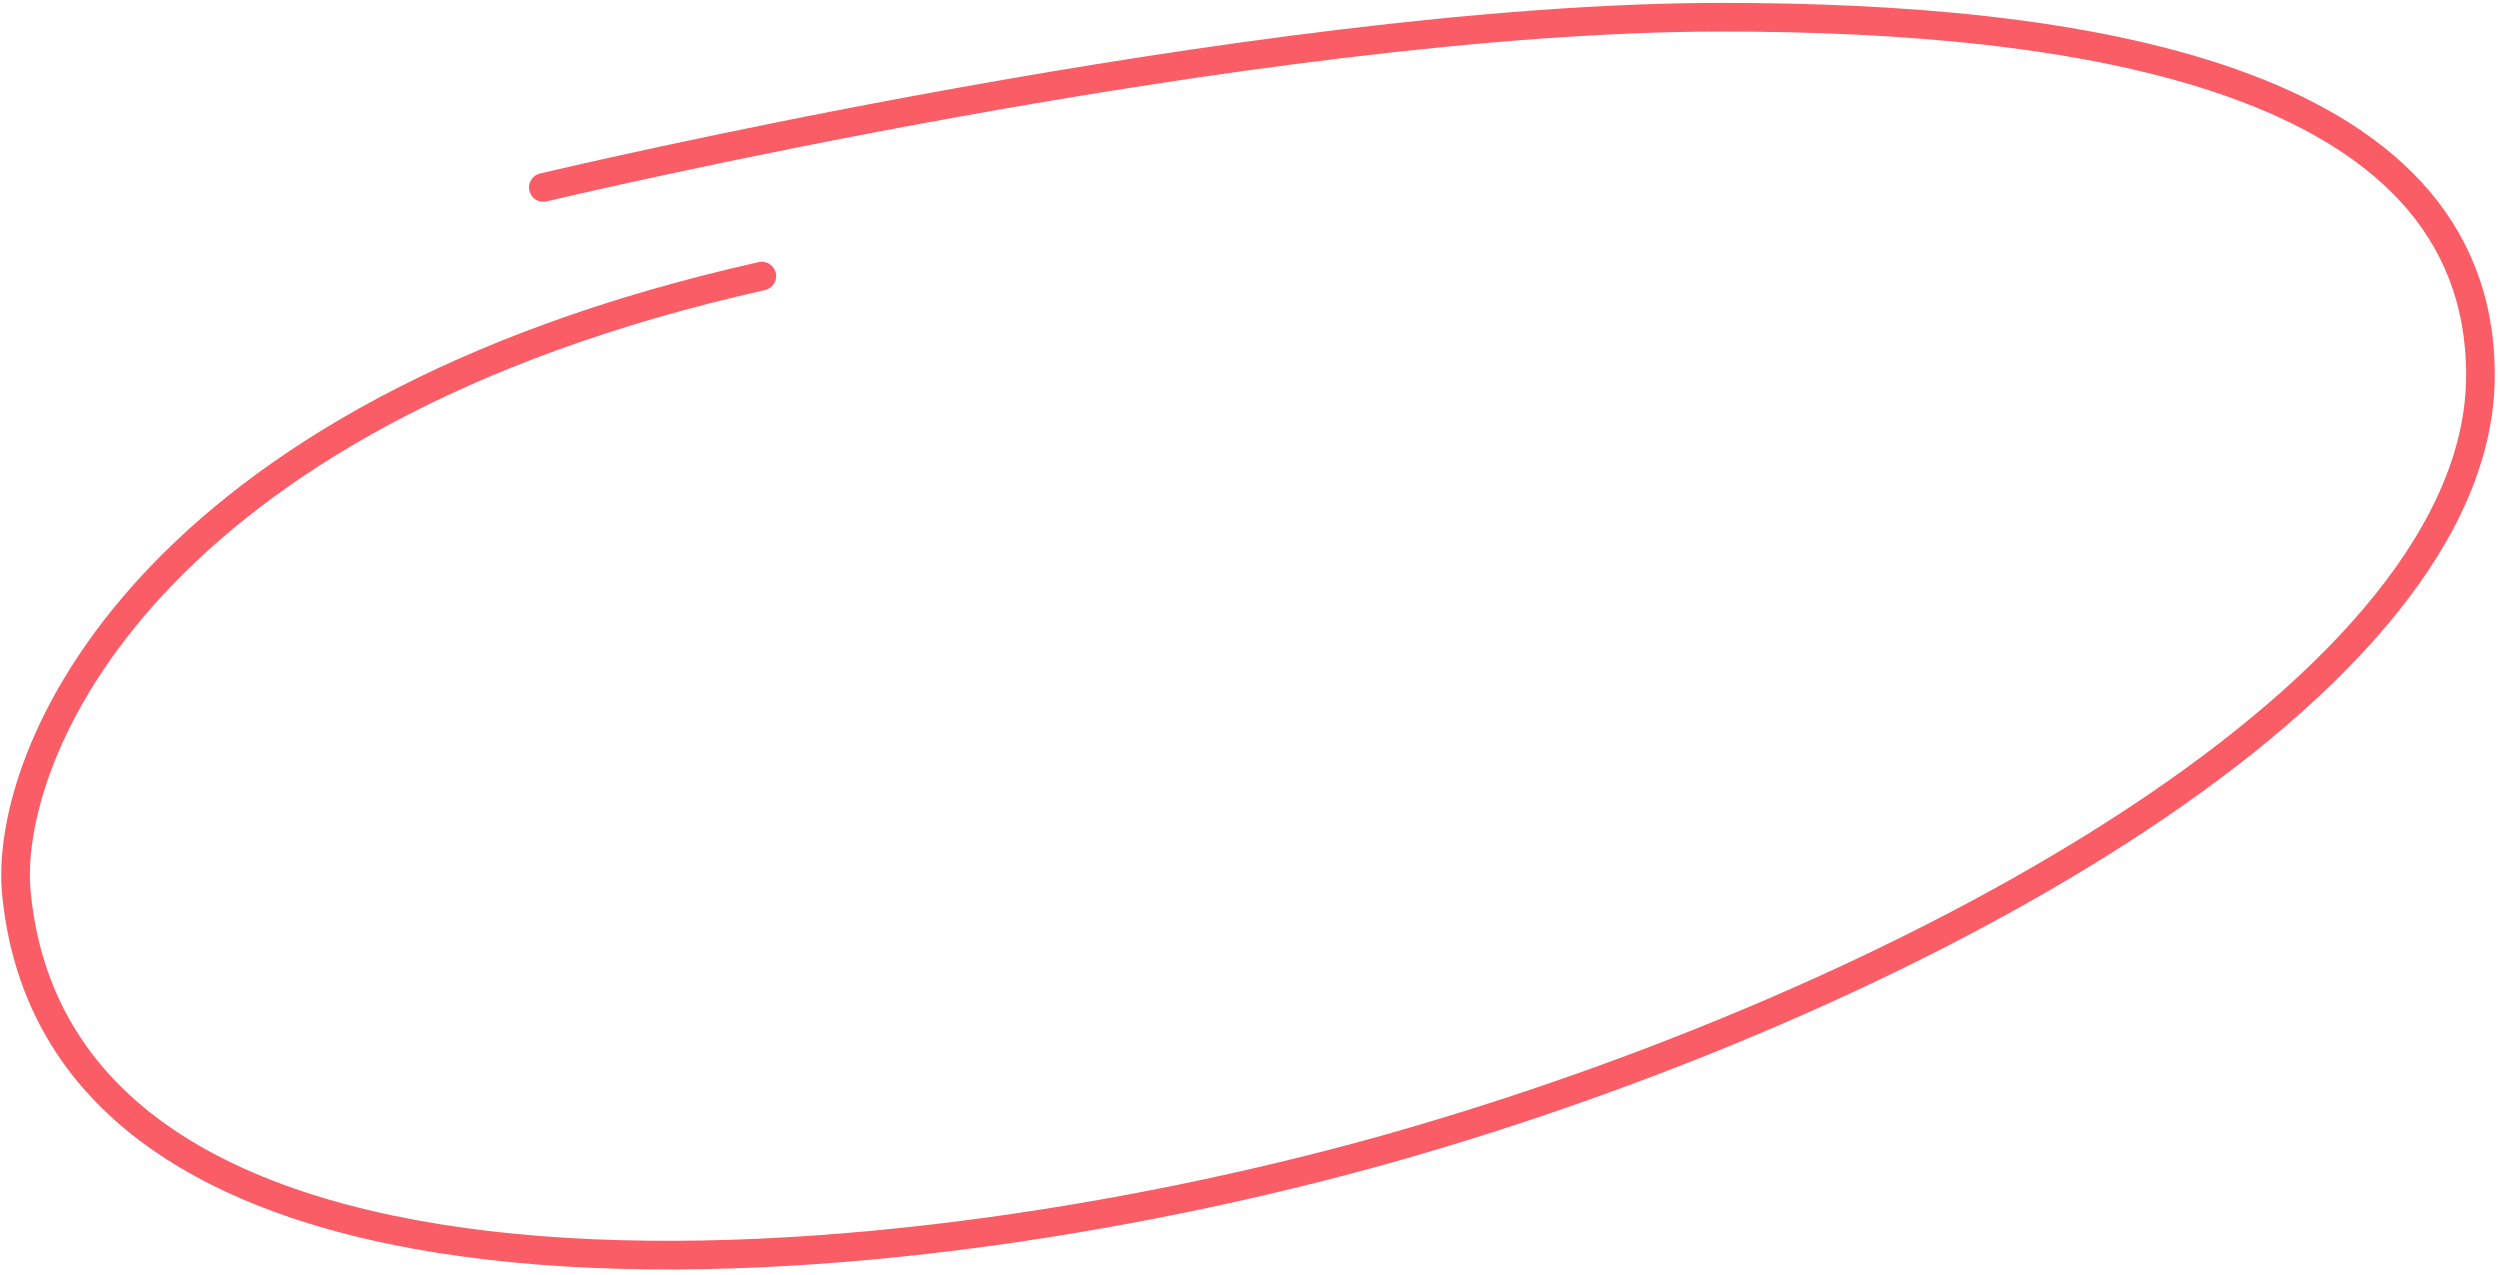 <?xml version="1.0" encoding="UTF-8"?> <svg xmlns="http://www.w3.org/2000/svg" width="349" height="178" viewBox="0 0 349 178" fill="none"> <path d="M106.35 38.544C20.327 57.845 0.377 105.376 2.297 124.781C8.801 190.526 125.757 180.249 197.349 159.337C268.942 138.425 346.271 95.475 346.271 52.37C346.271 10.134 288.85 2.404 240.35 2.404C175.428 2.405 75.85 26.167 75.85 26.167" stroke="#FB5D67" stroke-width="4" stroke-linecap="round"></path> </svg> 